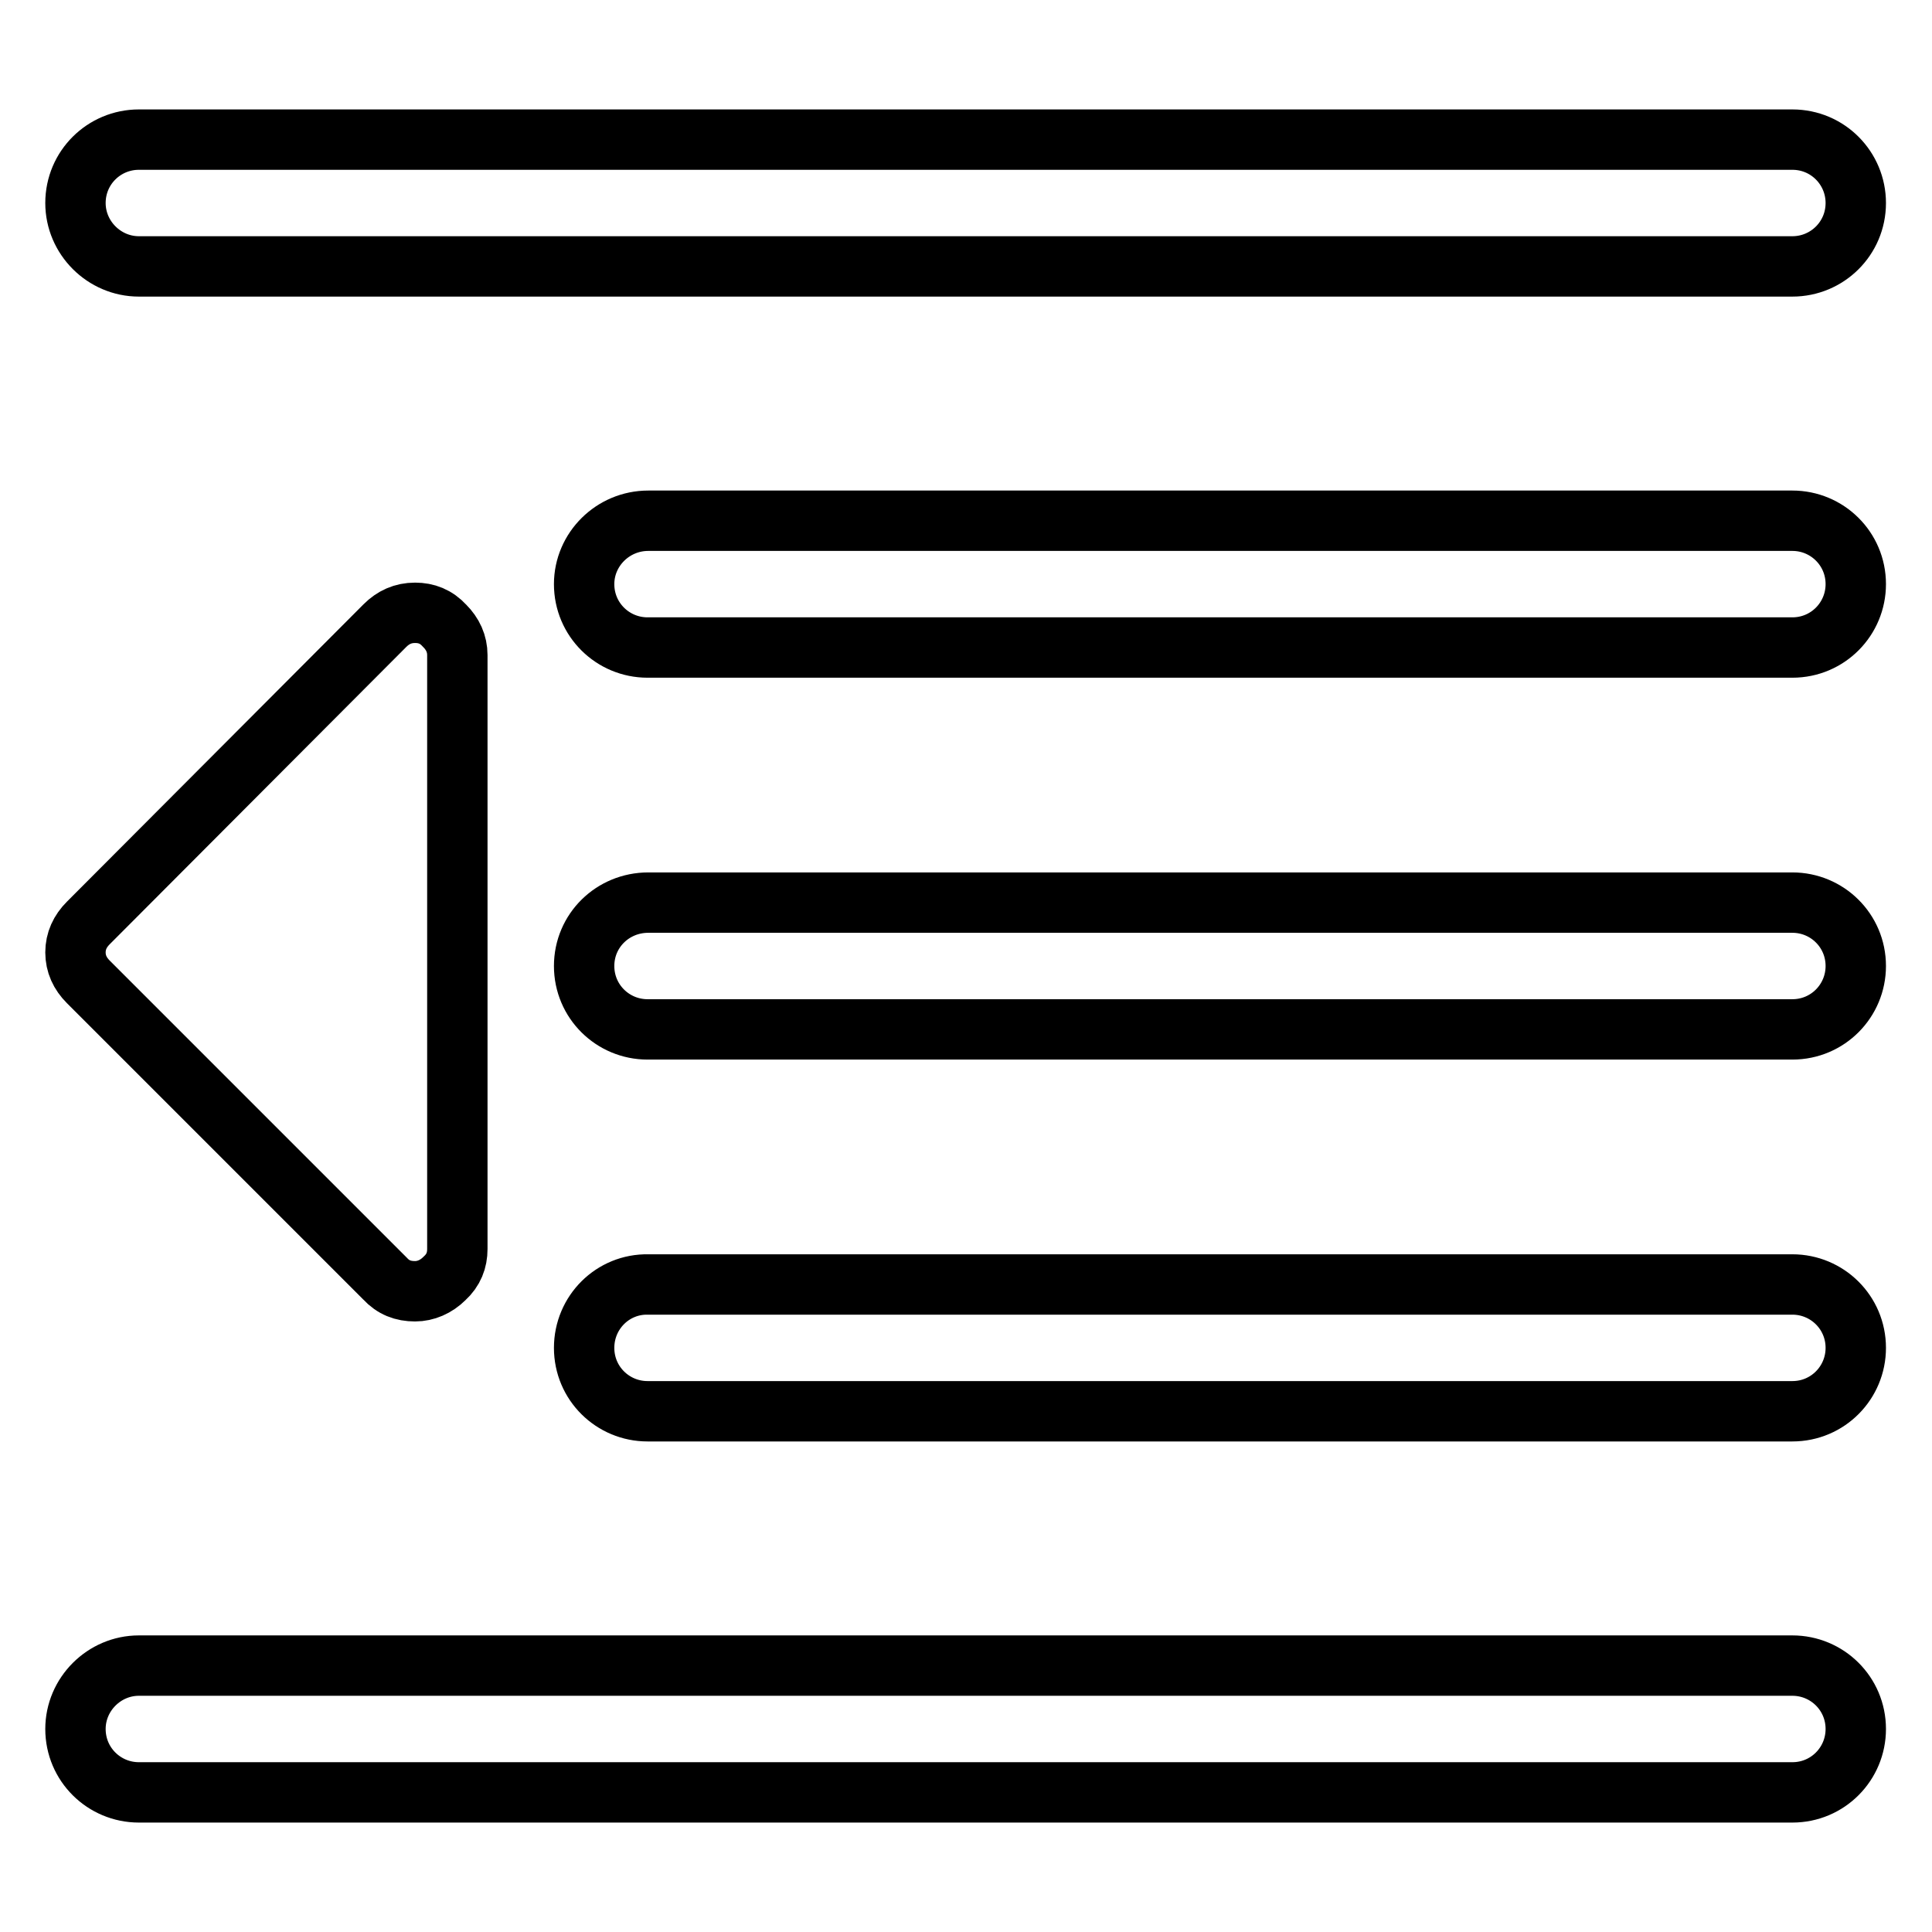 <?xml version="1.0" encoding="utf-8"?>
<!-- Svg Vector Icons : http://www.onlinewebfonts.com/icon -->
<!DOCTYPE svg PUBLIC "-//W3C//DTD SVG 1.1//EN" "http://www.w3.org/Graphics/SVG/1.1/DTD/svg11.dtd">
<svg version="1.1" xmlns="http://www.w3.org/2000/svg" xmlns:xlink="http://www.w3.org/1999/xlink" x="0px" y="0px" viewBox="0 0 256 256" enable-background="new 0 0 256 256" xml:space="preserve">
<g> <path stroke-width="8" fill-opacity="0" stroke="#000000"  d="M10,26.9c0-4.7,3.8-8.4,8.4-8.4h219.1c4.7,0,8.4,3.8,8.4,8.4l0,0c0,4.7-3.8,8.4-8.4,8.4H18.4 C13.8,35.3,10,31.5,10,26.9L10,26.9z M10,229.1c0,4.7,3.8,8.4,8.4,8.4h219.1c4.7,0,8.4-3.8,8.4-8.4l0,0c0-4.7-3.8-8.4-8.4-8.4H18.4 C13.8,220.7,10,224.5,10,229.1L10,229.1z M77.4,77.4c0,4.7,3.8,8.4,8.4,8.4h151.7c4.7,0,8.4-3.8,8.4-8.4l0,0c0-4.7-3.8-8.4-8.4-8.4 H85.9C81.2,69,77.4,72.8,77.4,77.4L77.4,77.4z M77.4,128c0,4.7,3.8,8.4,8.4,8.4h151.7c4.7,0,8.4-3.8,8.4-8.4l0,0 c0-4.7-3.8-8.4-8.4-8.4H85.9C81.2,119.6,77.4,123.3,77.4,128L77.4,128z M77.4,178.6c0,4.7,3.8,8.4,8.4,8.4h151.7 c4.7,0,8.4-3.8,8.4-8.4l0,0c0-4.7-3.8-8.4-8.4-8.4H85.9C81.2,170.1,77.4,173.9,77.4,178.6L77.4,178.6z M51,169.4l-39.3-39.3 c-1.1-1.1-1.7-2.4-1.7-3.9s0.6-2.8,1.7-3.9L51,82.9c1.1-1.1,2.4-1.7,4-1.7c1.5,0,2.8,0.5,3.9,1.7c1.1,1.1,1.7,2.4,1.7,3.9v78.7 c0,1.5-0.5,2.8-1.7,3.9c-1.1,1.1-2.5,1.7-3.9,1.7C53.4,171.1,52.1,170.6,51,169.4z"/></g>
</svg>